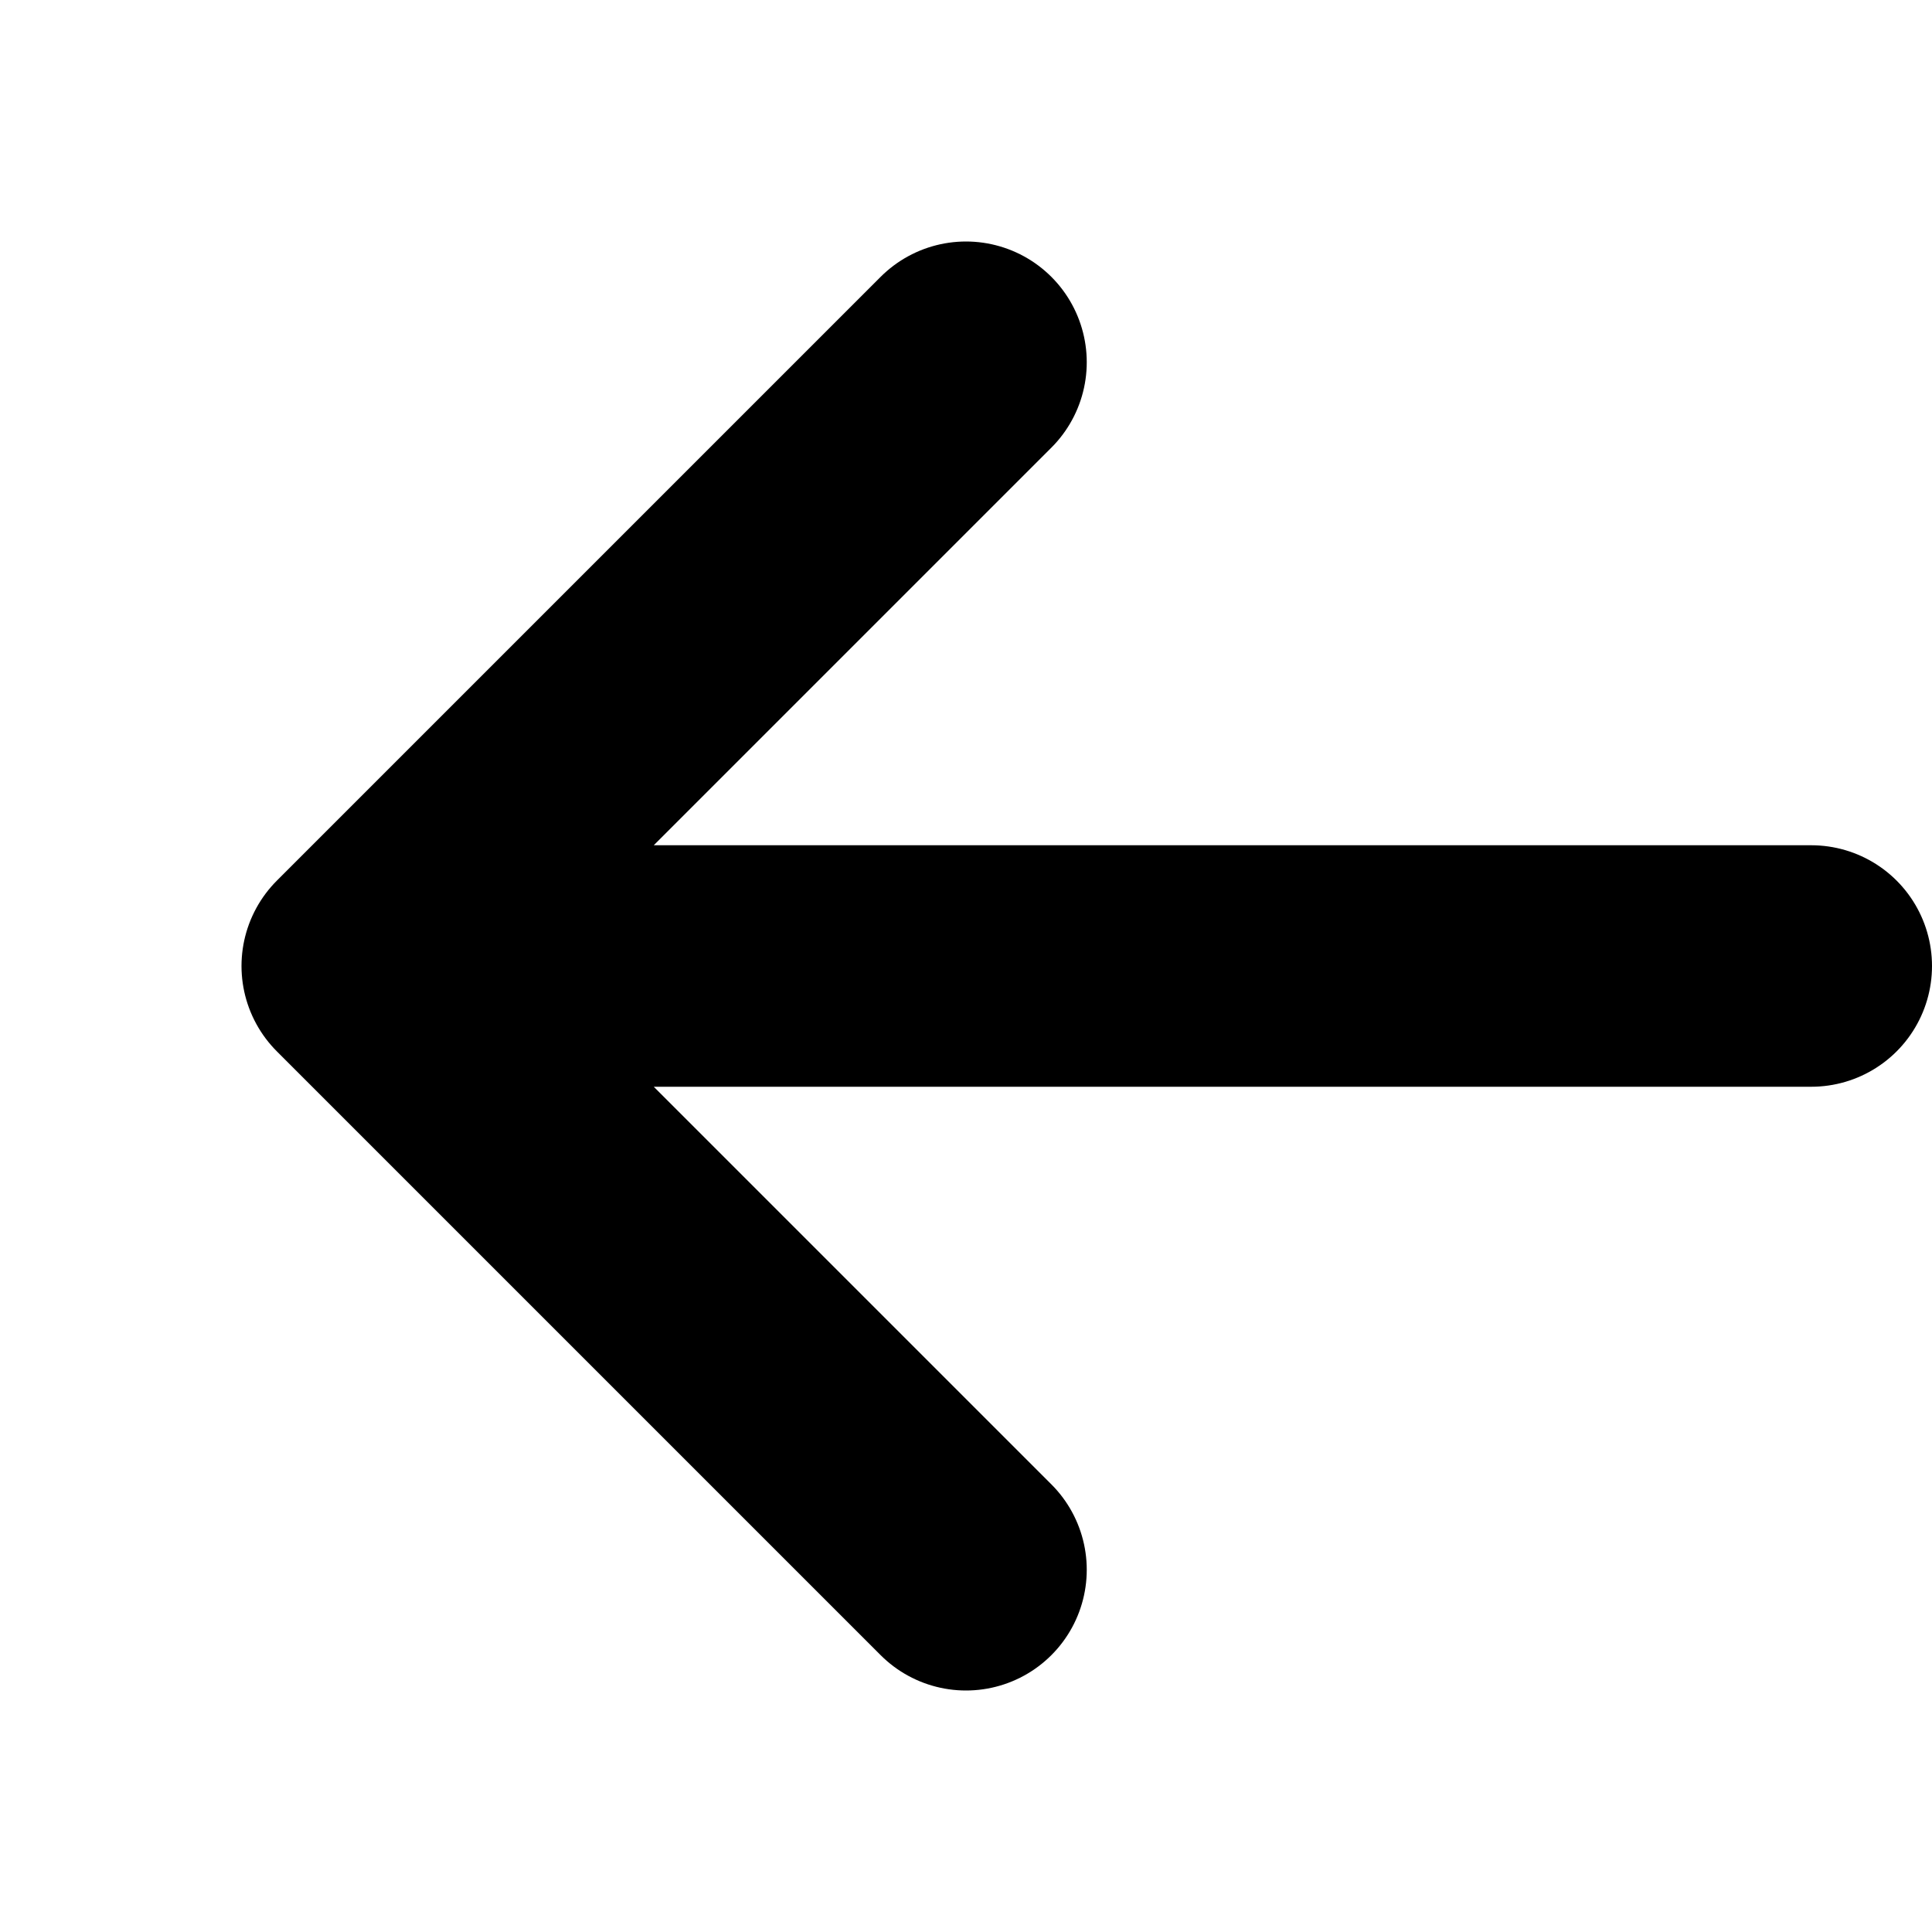 <?xml version="1.0" encoding="UTF-8"?>
<svg width="16" height="16" viewBox="0 0 16 16" fill="none" xmlns="http://www.w3.org/2000/svg">
    <path d="M15 8H3M3 8L8 13M3 8L8 3" stroke="currentColor" stroke-width="2" stroke-linecap="round" stroke-linejoin="round"/>
</svg>
